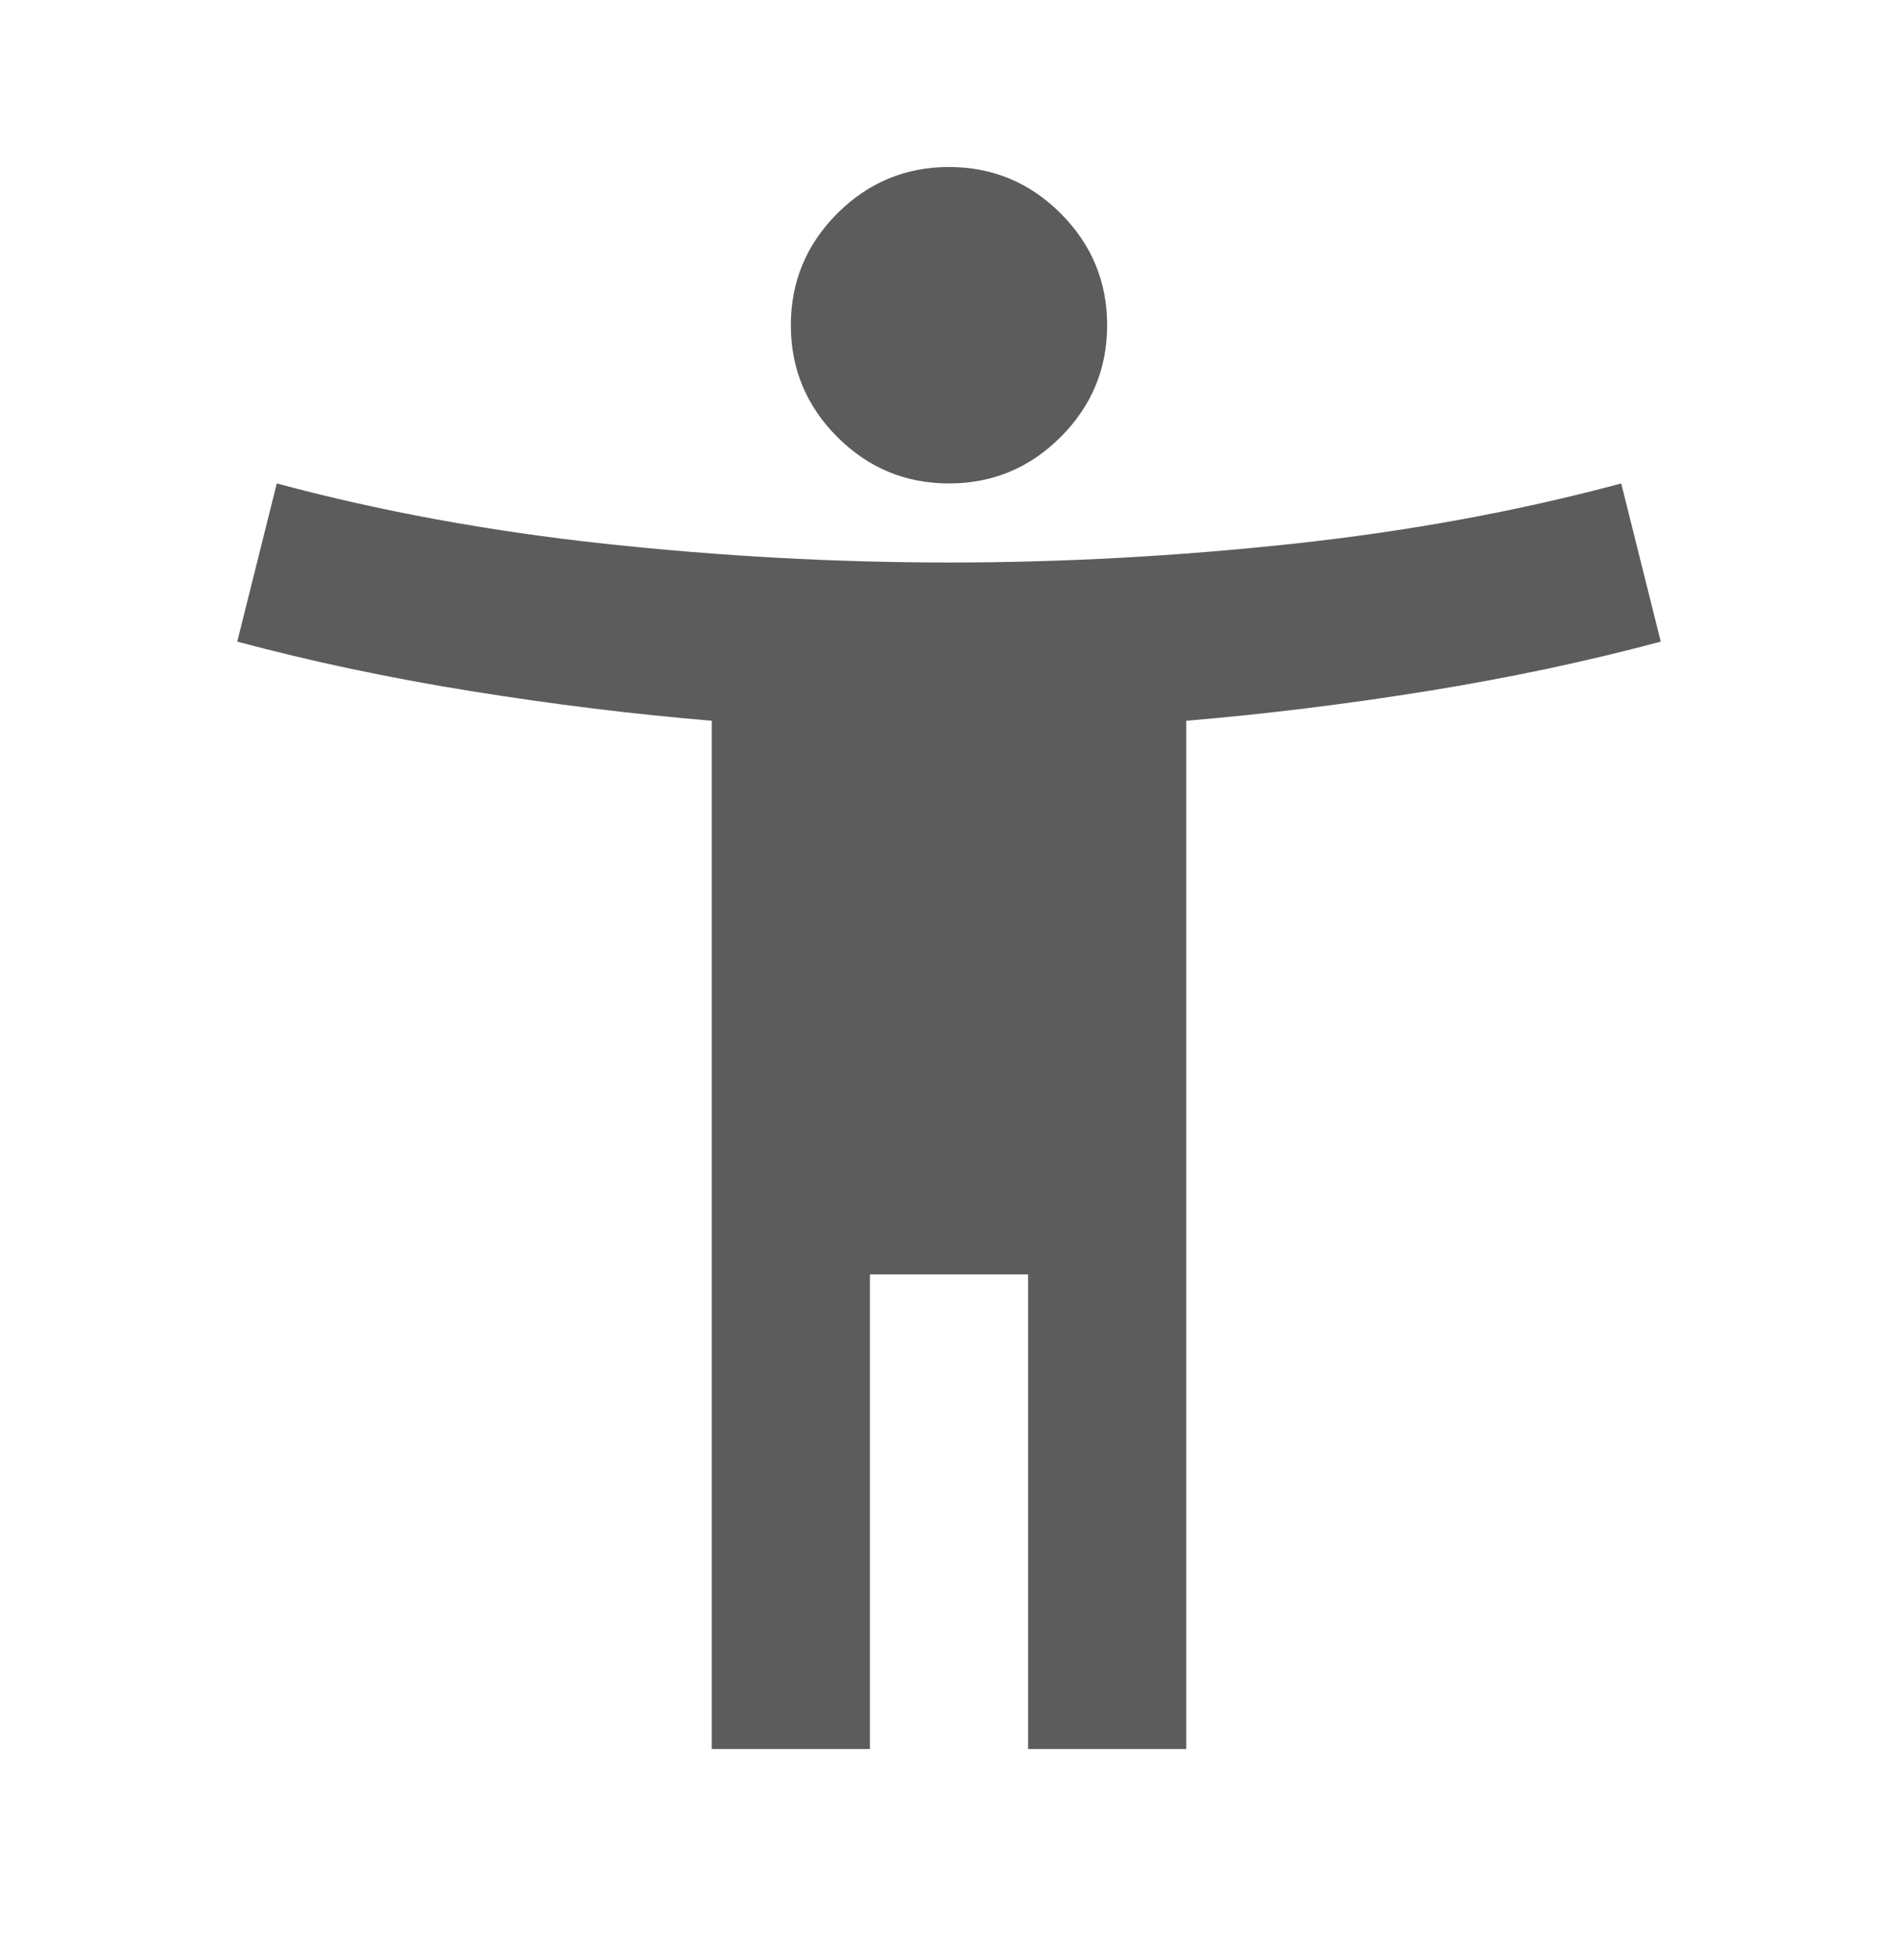 <svg width="31" height="32" viewBox="0 0 31 32" fill="none" xmlns="http://www.w3.org/2000/svg">
<mask id="mask0_846_14000" style="mask-type:alpha" maskUnits="userSpaceOnUse" x="0" y="0" width="31" height="32">
<rect y="0.144" width="31" height="31" fill="#D9D9D9"/>
</mask>
<g mask="url(#mask0_846_14000)">
<path d="M15.5 7.894C14.79 7.894 14.181 7.641 13.675 7.135C13.17 6.629 12.917 6.021 12.917 5.31C12.917 4.6 13.17 3.992 13.675 3.486C14.181 2.98 14.79 2.727 15.5 2.727C16.21 2.727 16.819 2.98 17.325 3.486C17.83 3.992 18.083 4.6 18.083 5.31C18.083 6.021 17.83 6.629 17.325 7.135C16.819 7.641 16.21 7.894 15.5 7.894ZM11.625 28.56V11.769C10.333 11.661 9.02 11.499 7.685 11.284C6.351 11.069 5.081 10.8 3.875 10.477L4.521 7.894C6.2 8.346 7.987 8.674 9.881 8.879C11.776 9.083 13.649 9.185 15.5 9.185C17.351 9.185 19.224 9.083 21.119 8.879C23.013 8.674 24.8 8.346 26.479 7.894L27.125 10.477C25.919 10.8 24.649 11.069 23.315 11.284C21.98 11.499 20.667 11.661 19.375 11.769V28.56H16.792V20.81H14.208V28.56H11.625Z" fill="#5C5C5C"/>
</g>
</svg>
